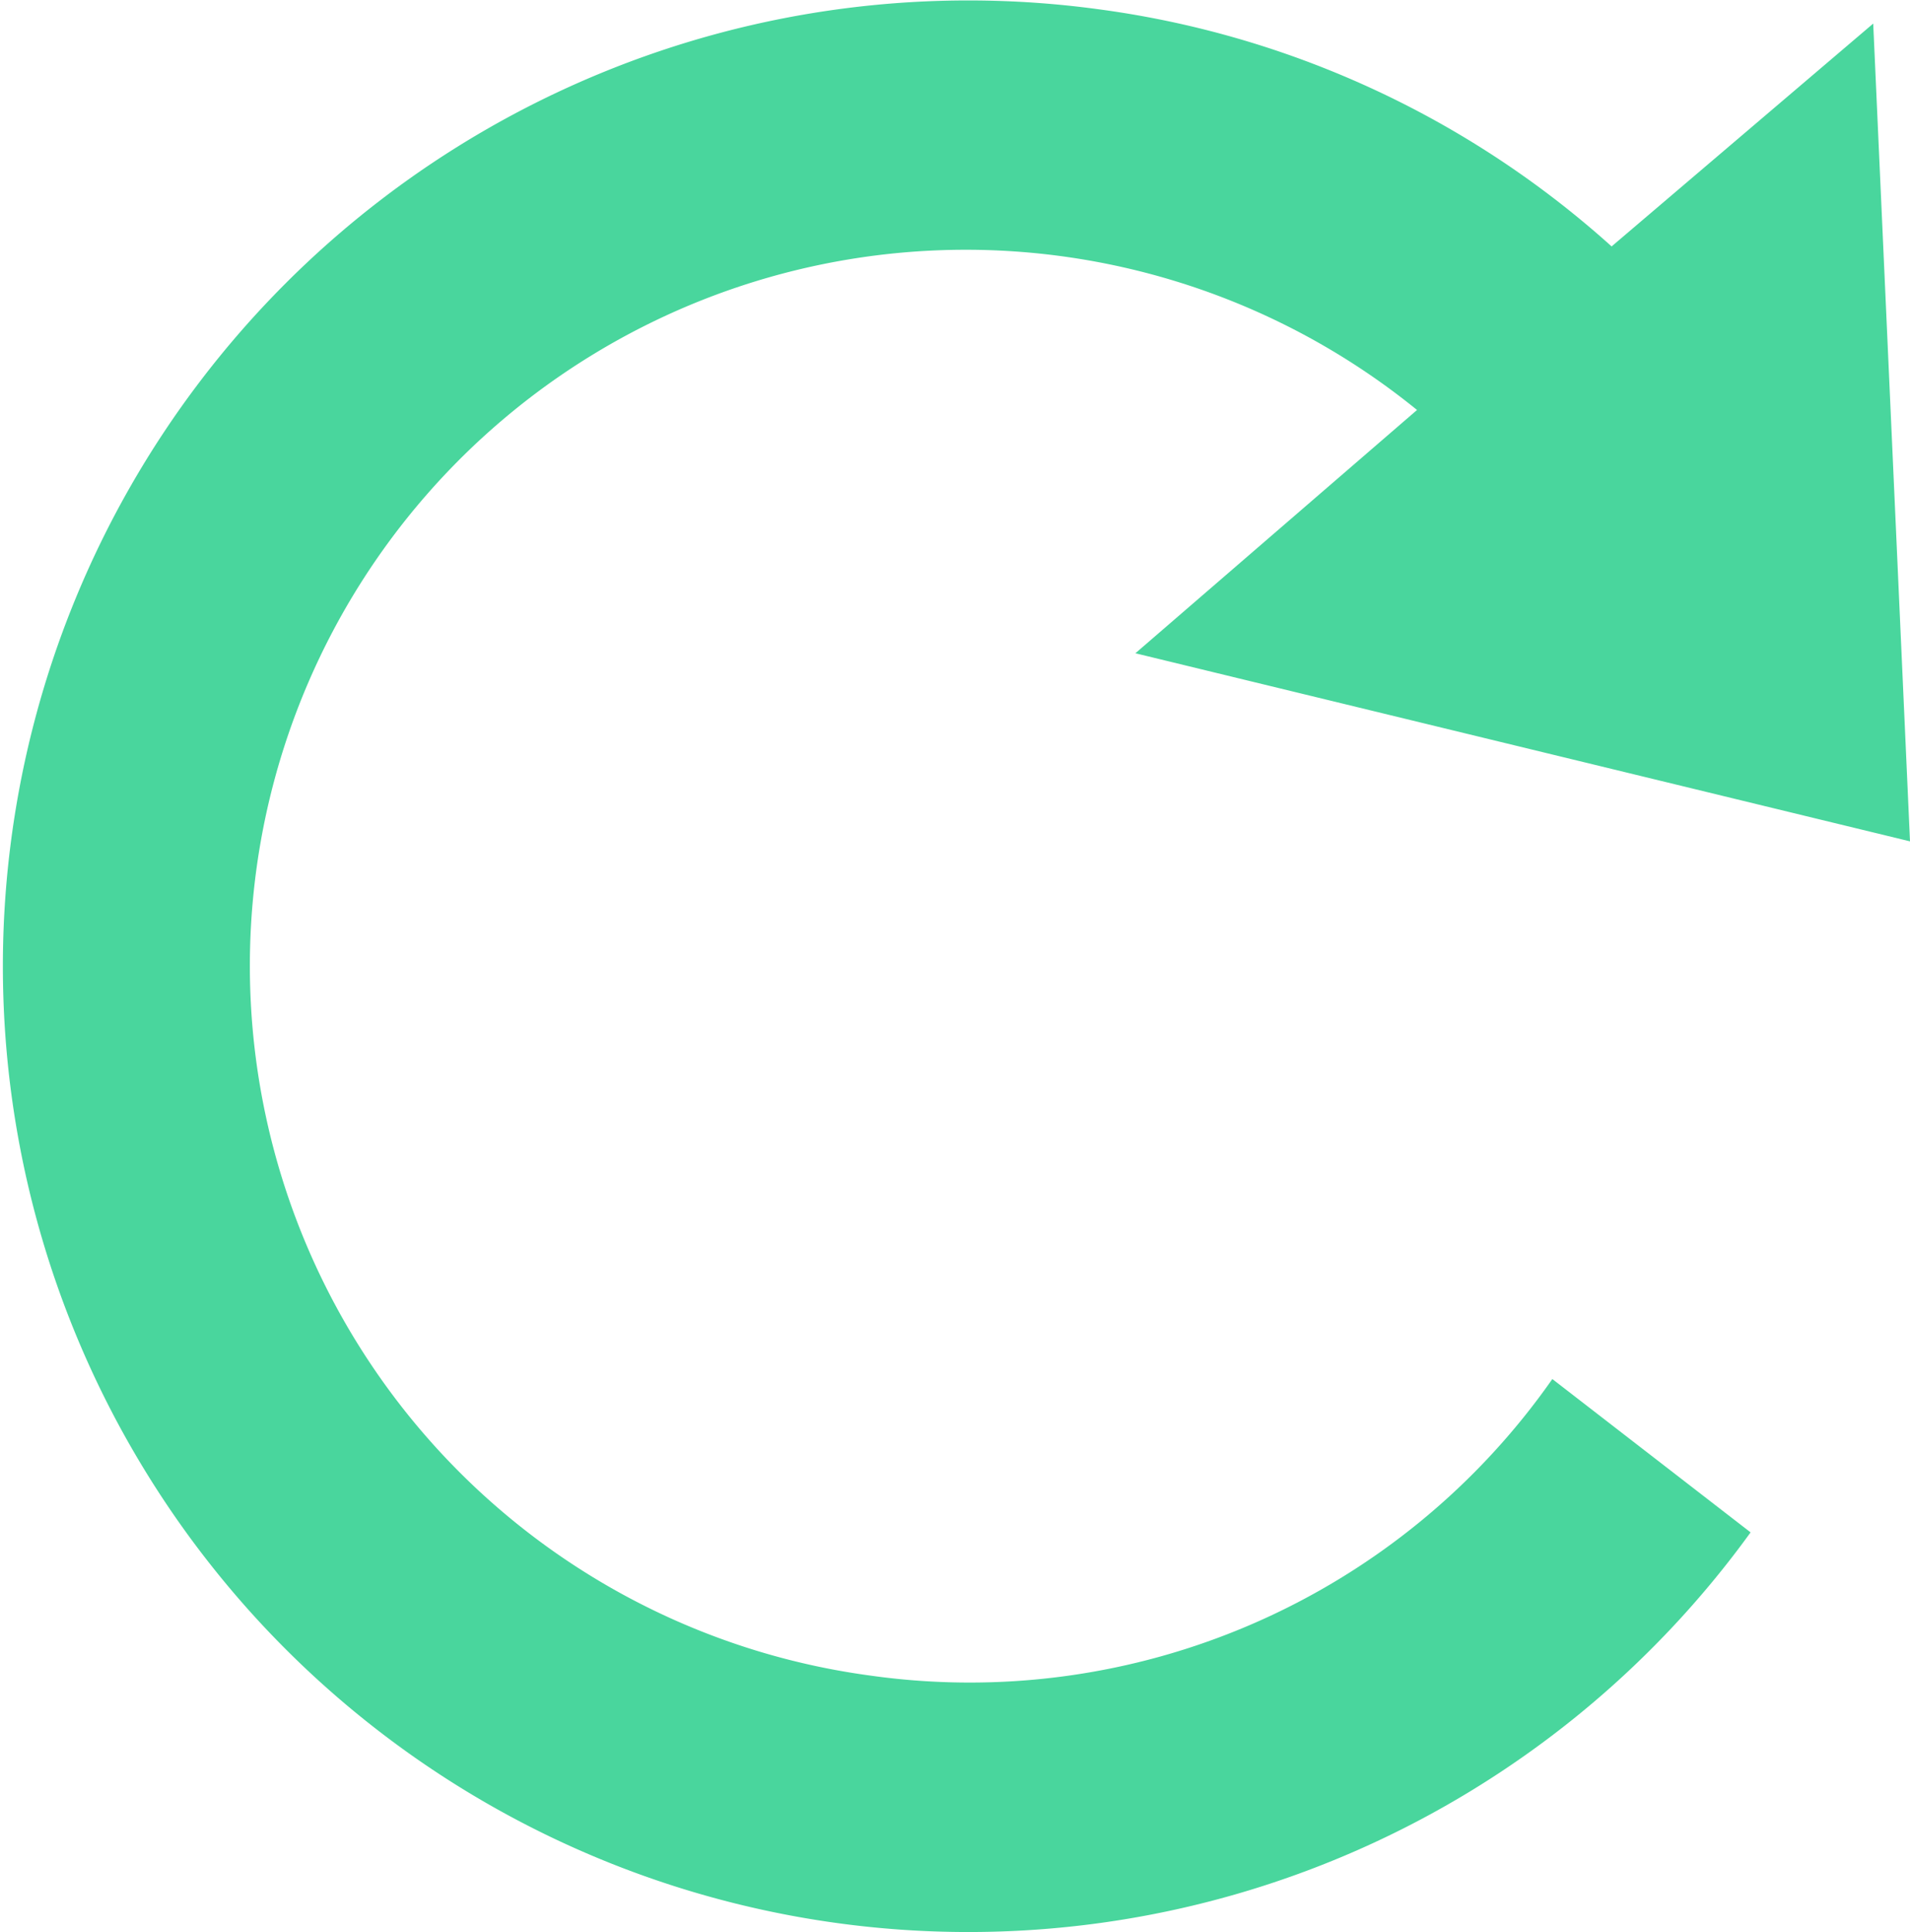 <svg xmlns="http://www.w3.org/2000/svg" width="14.018" height="14.177" viewBox="0 0 14.018 14.177">
  <g id="noun_Refresh_854003" transform="translate(0)">
    <path id="Path" d="M6.383,12.293A5.254,5.254,0,1,1,10.4,3.008L8.333,4.793l5.685,1.38-.27-6-1.92,1.635A7.014,7.014,0,0,0,8.063.068a7.086,7.086,0,1,0,4.785,11.175l-1.455-1.125A5.219,5.219,0,0,1,6.383,12.293Z" transform="translate(0 0)" fill="#49d69d"/>
  </g>
</svg>
